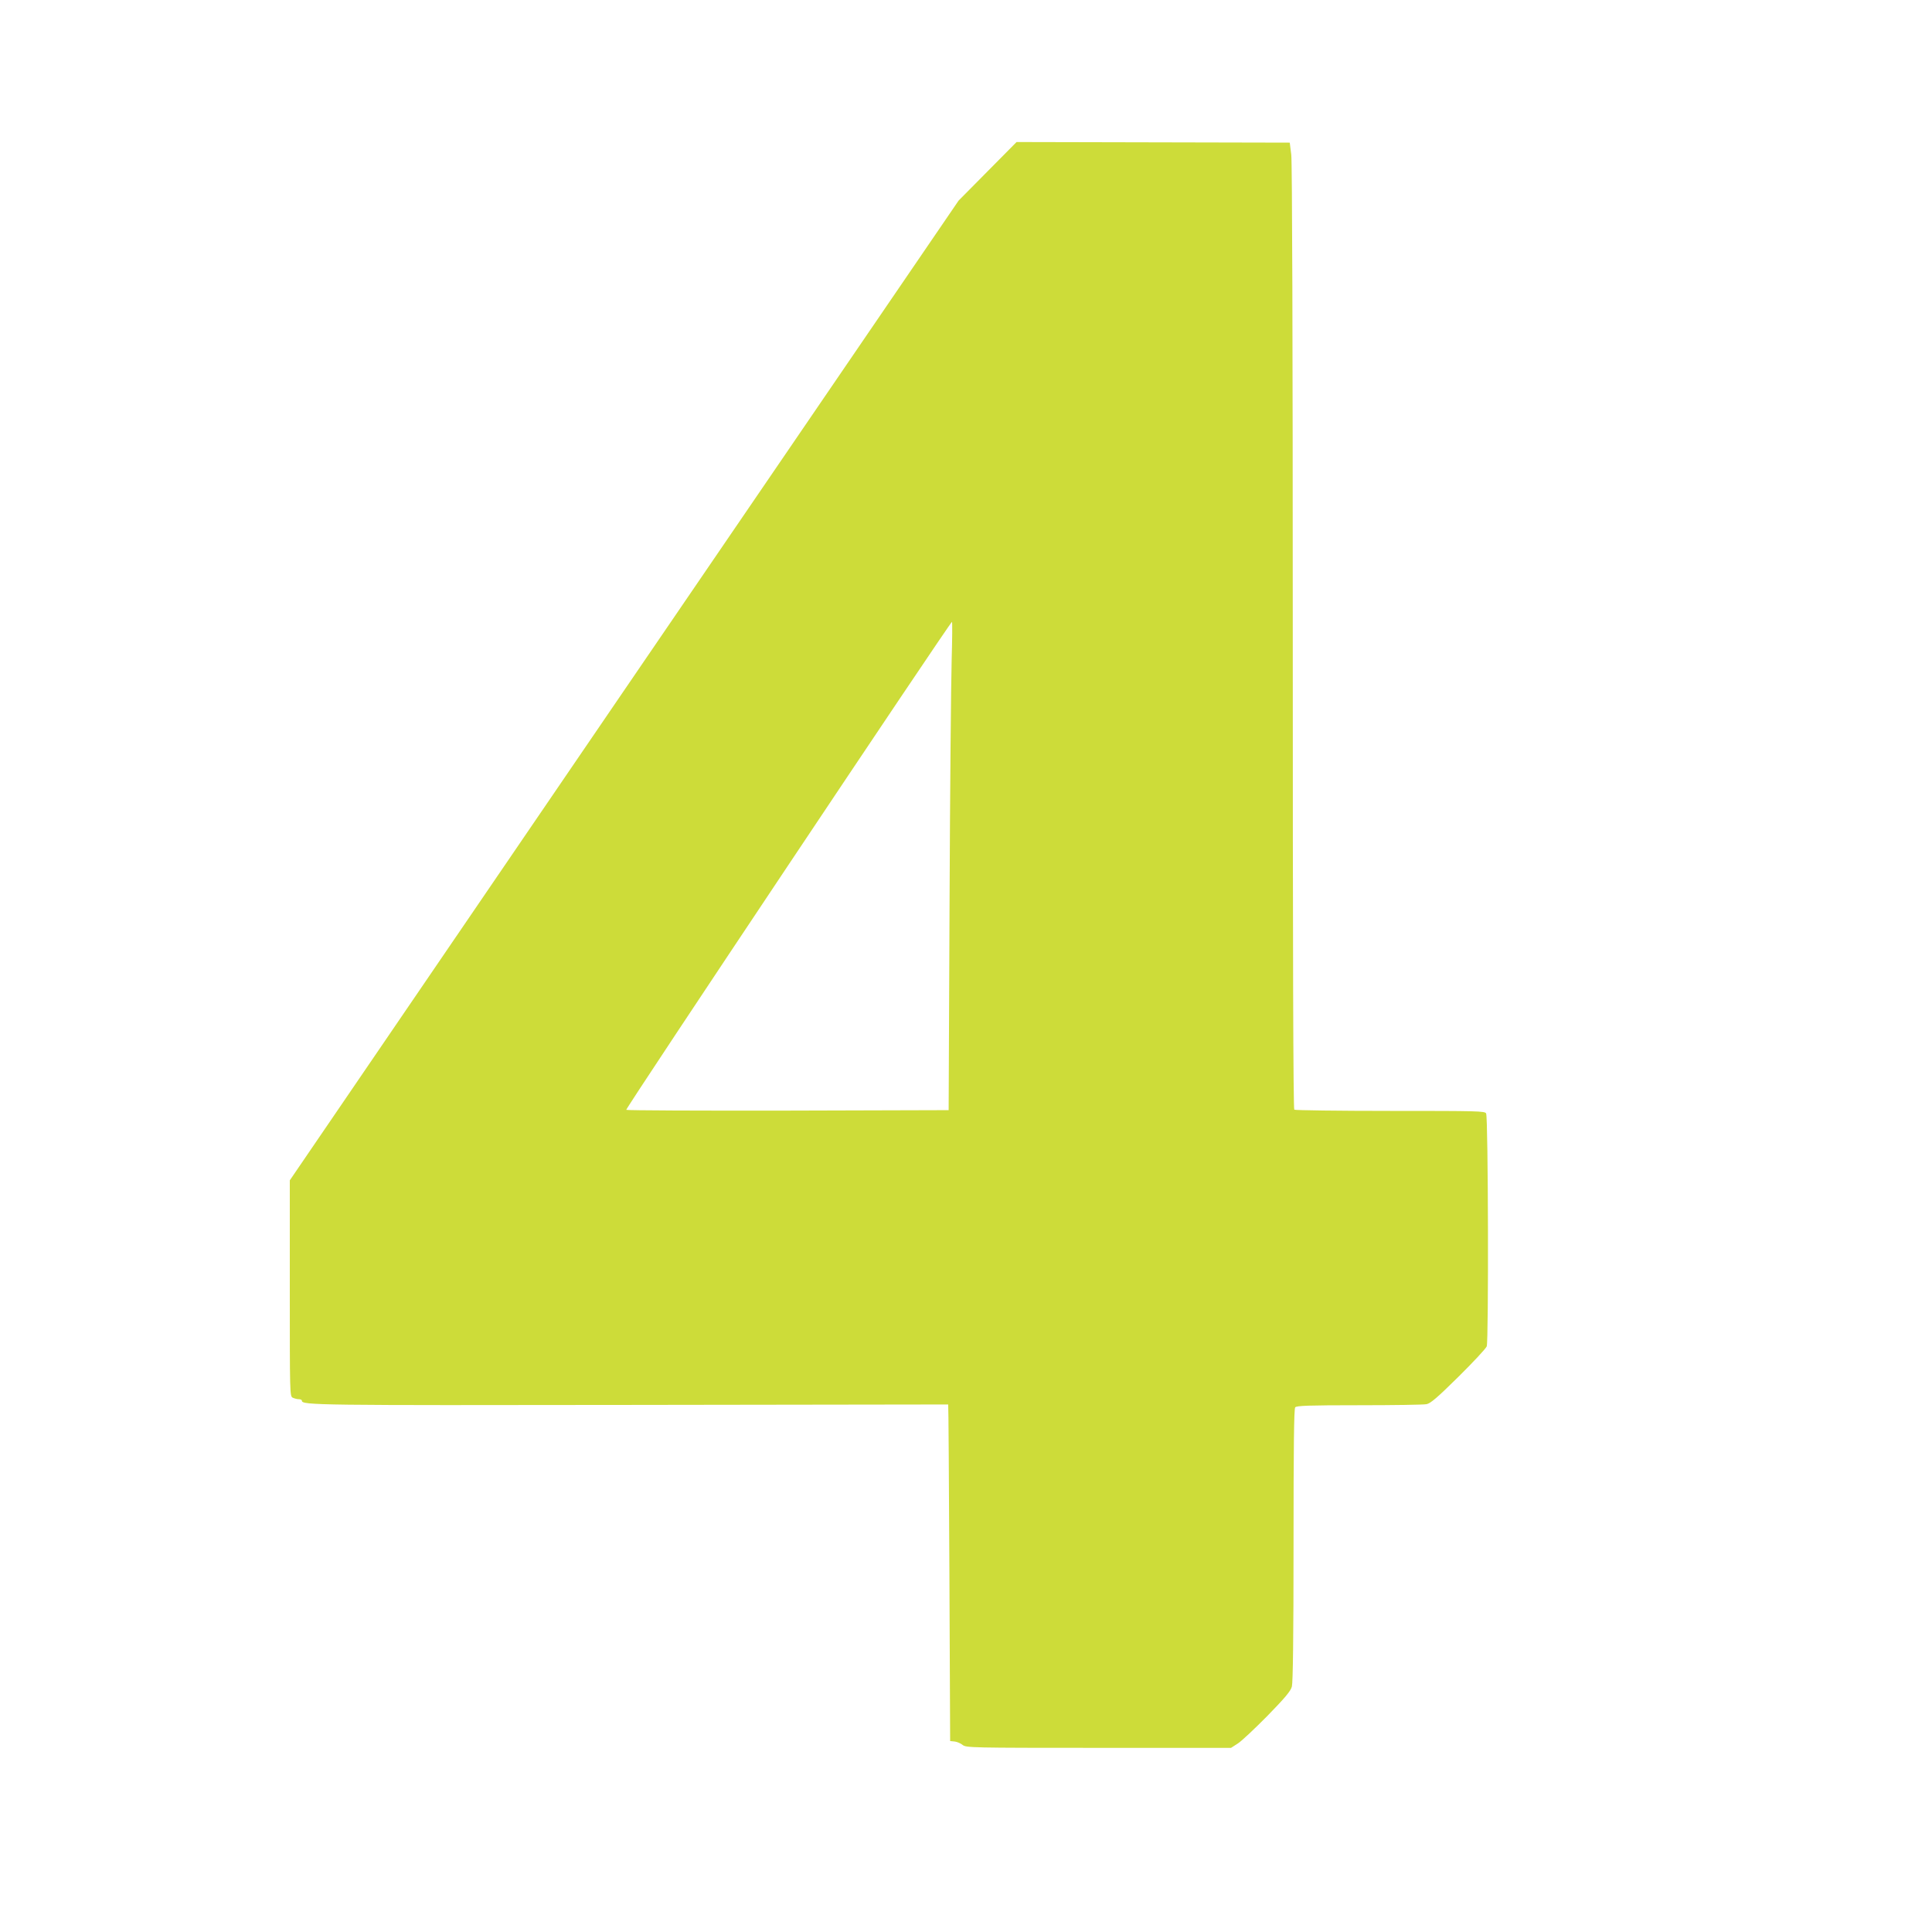 <?xml version="1.0" standalone="no"?>
<!DOCTYPE svg PUBLIC "-//W3C//DTD SVG 20010904//EN"
 "http://www.w3.org/TR/2001/REC-SVG-20010904/DTD/svg10.dtd">
<svg version="1.0" xmlns="http://www.w3.org/2000/svg"
 width="1280pt" height="1280pt" viewBox="0 0 1280 1280"
 preserveAspectRatio="xMidYMid meet">
<g transform="translate(0,1280) scale(0.1,-0.1)"
fill="#cddc39" stroke="none">
<path d="M6543 11665 l-192 -194 -2216 -3245 -2215 -3246 0 -715 c0 -696 0
-715 19 -725 11 -5 29 -10 40 -10 12 0 21 -4 21 -10 0 -30 96 -31 2178 -28
1156 2 2103 3 2104 3 2 0 5 -502 8 -1115 l5 -1115 30 -3 c16 -2 40 -12 53 -23
24 -18 53 -19 901 -19 l877 0 45 29 c24 15 112 98 196 183 117 120 154 164
162 194 7 27 11 326 11 938 0 655 3 902 11 912 9 11 88 14 424 14 227 0 428 3
446 7 27 5 72 44 211 181 97 96 182 187 188 202 13 32 10 1514 -4 1543 -8 16
-48 17 -635 17 -344 0 -630 4 -636 8 -7 5 -10 1059 -10 3127 0 1982 -4 3149
-10 3200 l-10 80 -905 2 -905 2 -192 -194z m-238 -3237 c-4 -139 -11 -867 -14
-1618 l-6 -1365 -1064 -3 c-586 -1 -1068 1 -1072 5 -7 7 2147 3233 2158 3233
3 0 2 -114 -2 -252z"/>
</g>
</svg>
